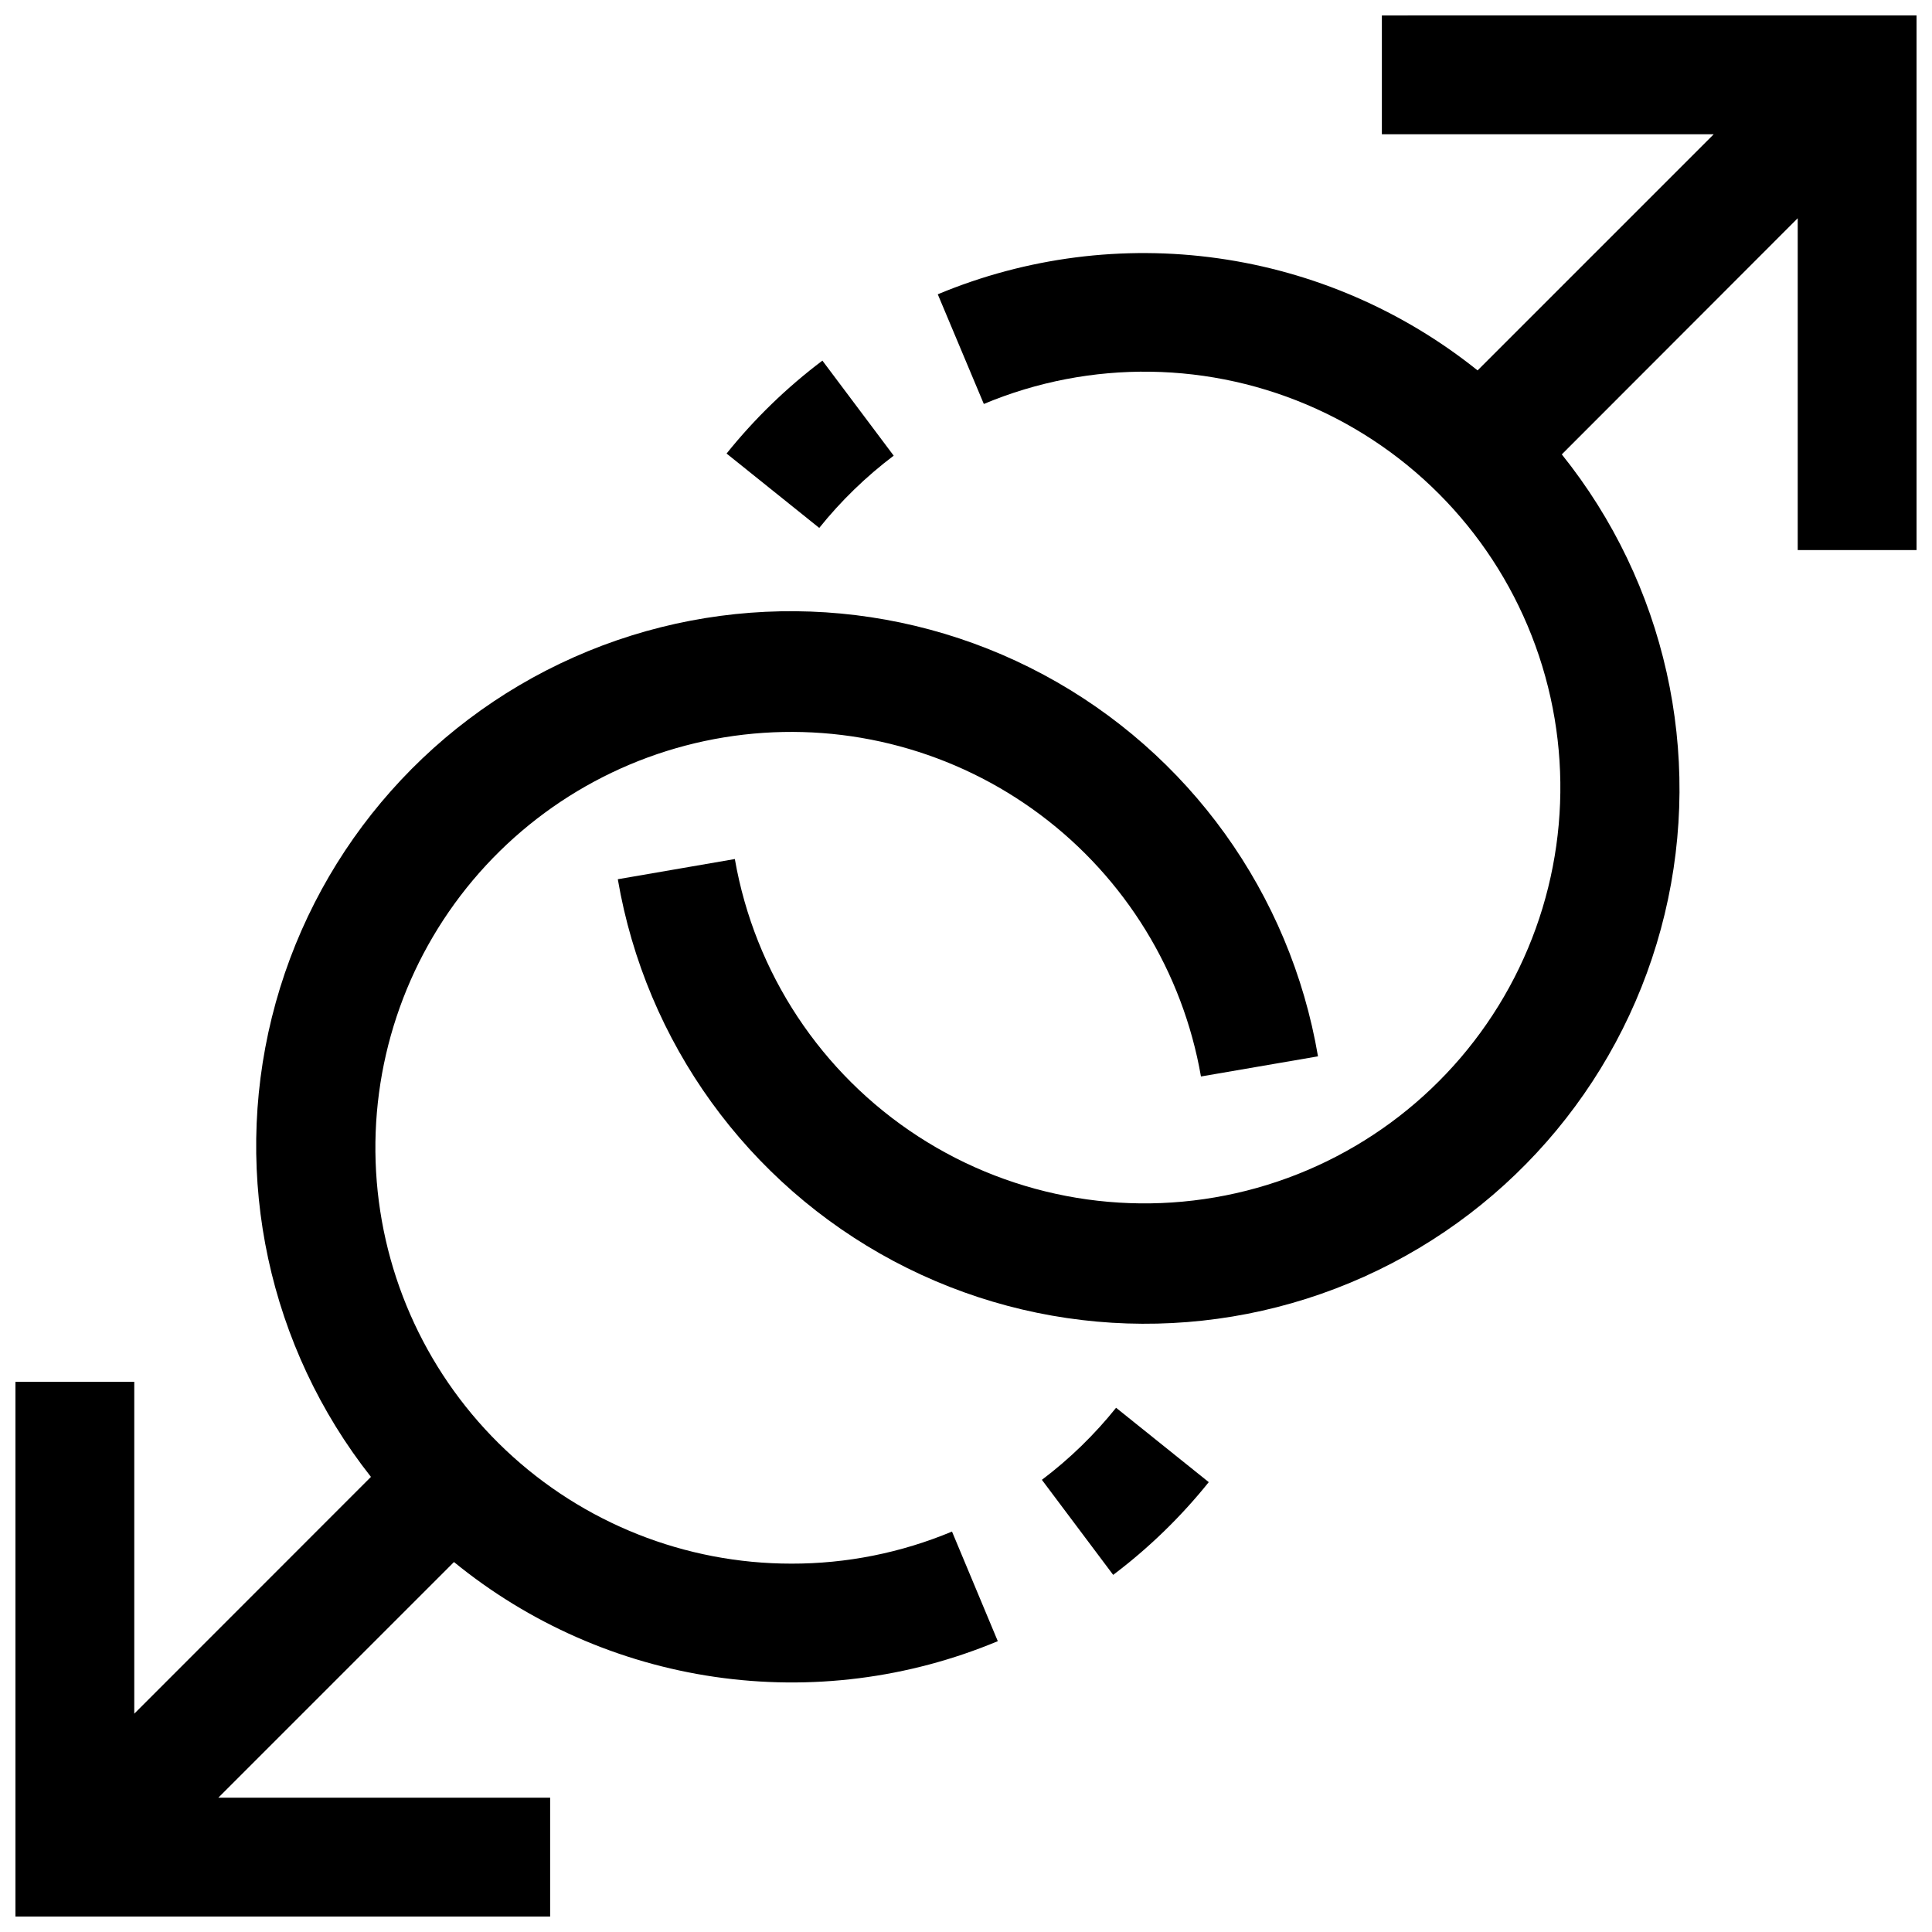 <?xml version="1.0" encoding="UTF-8"?>
<!-- Uploaded to: SVG Repo, www.svgrepo.com, Generator: SVG Repo Mixer Tools -->
<svg width="800px" height="800px" version="1.1" viewBox="144 144 512 512" xmlns="http://www.w3.org/2000/svg">
 <defs>
  <clipPath id="b">
   <path d="m307 148.09h344.9v346.91h-344.9z"/>
  </clipPath>
  <clipPath id="a">
   <path d="m148.09 305h345.91v346.9h-345.91z"/>
  </clipPath>
 </defs>
 <path d="m380.84 264.76-18.895-25.191c-9.453 7.125-17.984 15.395-25.395 24.625l24.562 19.711h-0.004c5.762-7.172 12.387-13.602 19.73-19.145z"/>
 <g clip-path="url(#b)">
  <path d="m510.21 148.09v31.488h87.945l-62.582 62.582c-19.836-15.898-43.586-26.16-68.758-29.707-25.172-3.551-50.836-0.254-74.293 9.539l12.203 29.062c28.273-11.844 60.207-11.375 88.125 1.293 27.918 12.668 49.293 36.391 59 65.473 9.703 29.078 6.856 60.887-7.859 87.781-14.715 26.895-39.969 46.445-69.691 53.953-29.723 7.512-61.23 2.301-86.953-14.379-25.723-16.68-43.332-43.32-48.605-73.52l-31.016 5.352c7.394 43.219 34.375 80.578 73.074 101.18 38.703 20.605 84.762 22.137 124.74 4.141 39.984-17.992 69.383-53.48 79.625-96.109 10.246-42.633 0.176-87.602-27.27-121.8l62.52-62.582v87.945h31.488v-141.7z"/>
 </g>
 <g clip-path="url(#a)">
  <path d="m353.71 558.38c-28.137 0.008-55.207-10.75-75.668-30.062-20.461-19.309-32.762-45.715-34.379-73.805-1.617-28.09 7.566-55.734 25.672-77.27 18.109-21.531 43.766-35.324 71.715-38.551 27.953-3.227 56.078 4.359 78.613 21.199 22.535 16.844 37.777 41.668 42.602 69.387l31.016-5.336c-7.328-43.129-34.168-80.457-72.723-101.14-38.551-20.676-84.496-22.387-124.48-4.629-39.984 17.754-69.523 52.984-80.035 95.449-10.512 42.469-0.82 87.41 26.262 121.77l-62.723 62.754v-87.945h-31.488v141.7h141.7v-31.488h-87.945l62.457-62.457c19.871 16.223 43.773 26.746 69.156 30.438 25.387 3.695 51.297 0.422 74.965-9.465l-12.137-29.047h-0.004c-13.48 5.637-27.957 8.527-42.57 8.5z"/>
 </g>
 <path d="m420.11 536.17 18.895 25.191h-0.004c9.43-7.113 17.938-15.367 25.332-24.578l-24.562-19.711h0.004c-5.738 7.156-12.344 13.57-19.664 19.098z"/>
</svg>